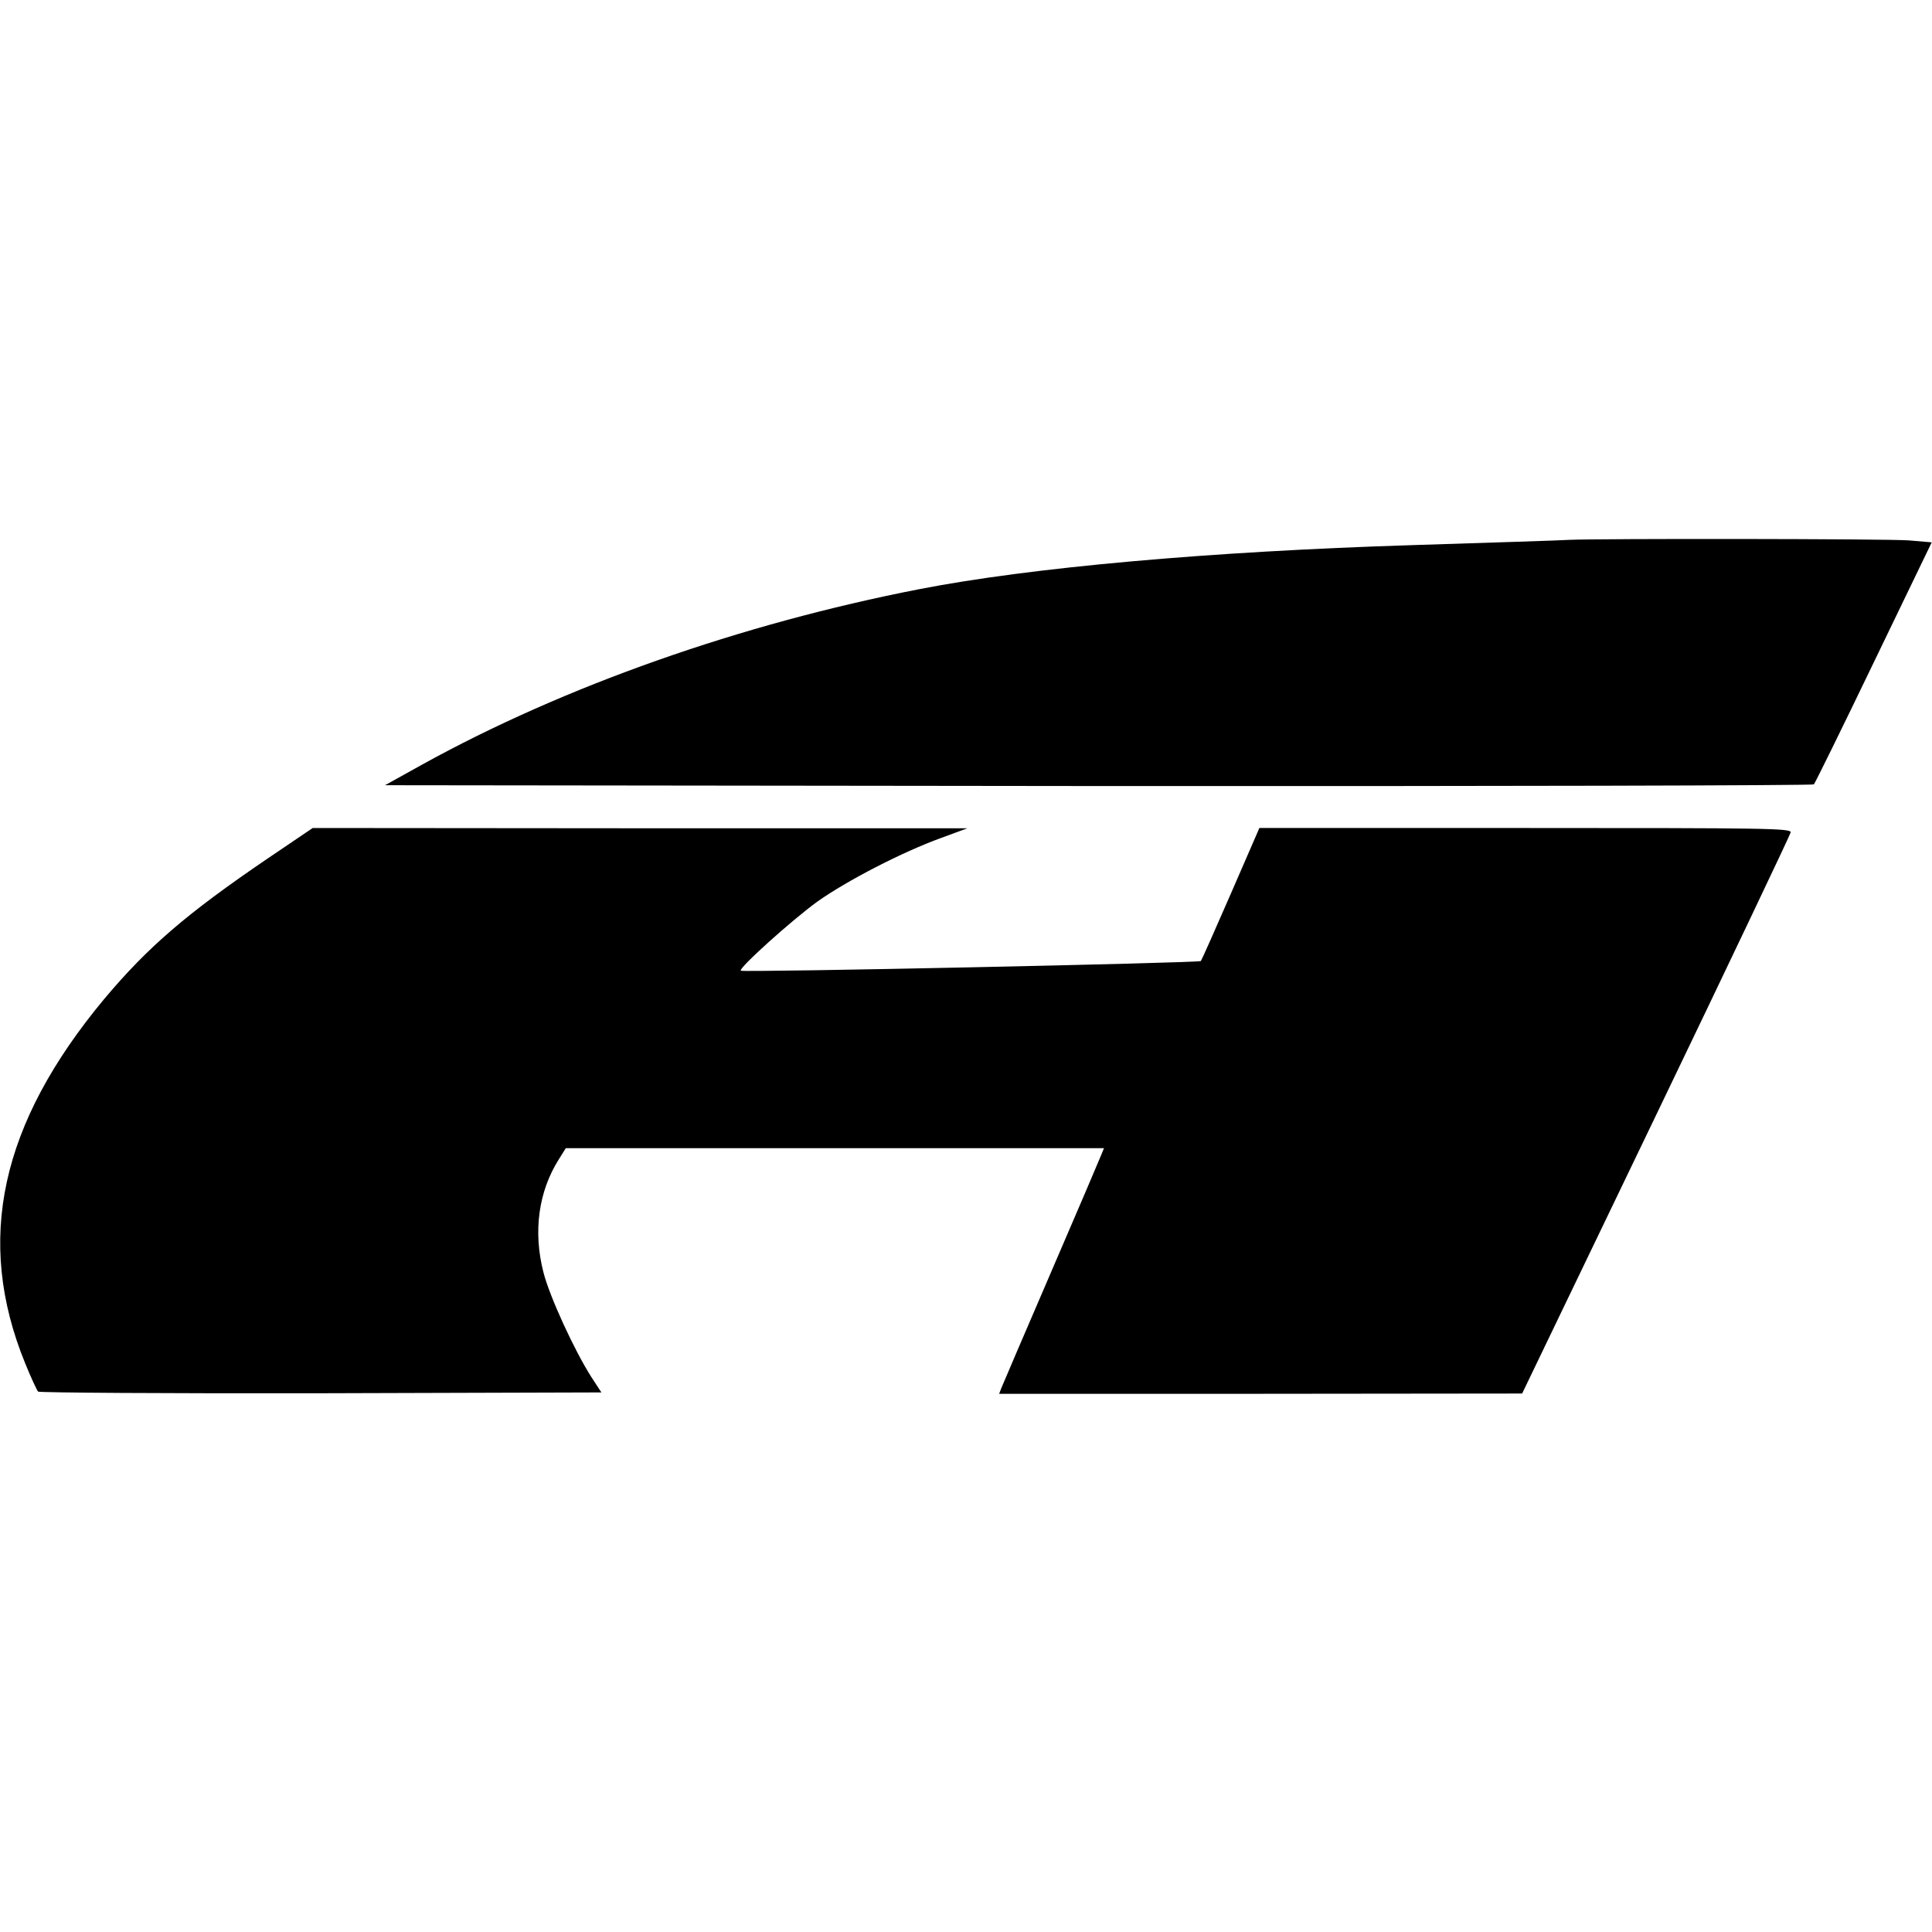 <?xml version="1.0" standalone="no"?>
<!DOCTYPE svg PUBLIC "-//W3C//DTD SVG 20010904//EN"
 "http://www.w3.org/TR/2001/REC-SVG-20010904/DTD/svg10.dtd">
<svg version="1.0" xmlns="http://www.w3.org/2000/svg"
 width="700pt" height="700pt" viewBox="0 0 700 700"
 preserveAspectRatio="xMidYMid meet">
<g transform="translate(0,700) scale(0.1,-0.1)"
fill="#000000" stroke="none">
<path d="M5685 5044 c-27 -2 -282 -10 -565 -19 -738 -23 -1387 -81 -1791 -160
-646 -126 -1285 -351 -1799 -635 l-135 -75 2584 -3 c1422 -1 2589 2 2593 6 4
4 102 203 217 442 l210 435 -82 7 c-77 6 -1124 7 -1232 2z"/>
<path d="M969 3889 c-294 -200 -433 -320 -591 -508 -377 -453 -469 -874 -287
-1320 21 -52 43 -99 47 -103 4 -4 465 -7 1024 -6 l1017 3 -36 55 c-62 97 -152
293 -174 380 -38 148 -18 293 56 410 l25 40 975 0 975 0 -9 -22 c-5 -13 -86
-203 -181 -423 -95 -220 -176 -410 -181 -422 l-9 -23 948 0 947 1 485 1008
c267 555 486 1016 488 1025 3 15 -85 16 -961 16 l-964 0 -103 -237 c-57 -131
-106 -241 -109 -245 -7 -7 -1660 -42 -1667 -35 -9 9 186 184 277 250 107 76
308 180 449 231 l95 35 -1186 0 -1186 1 -164 -111z"/>
</g>
</svg>
